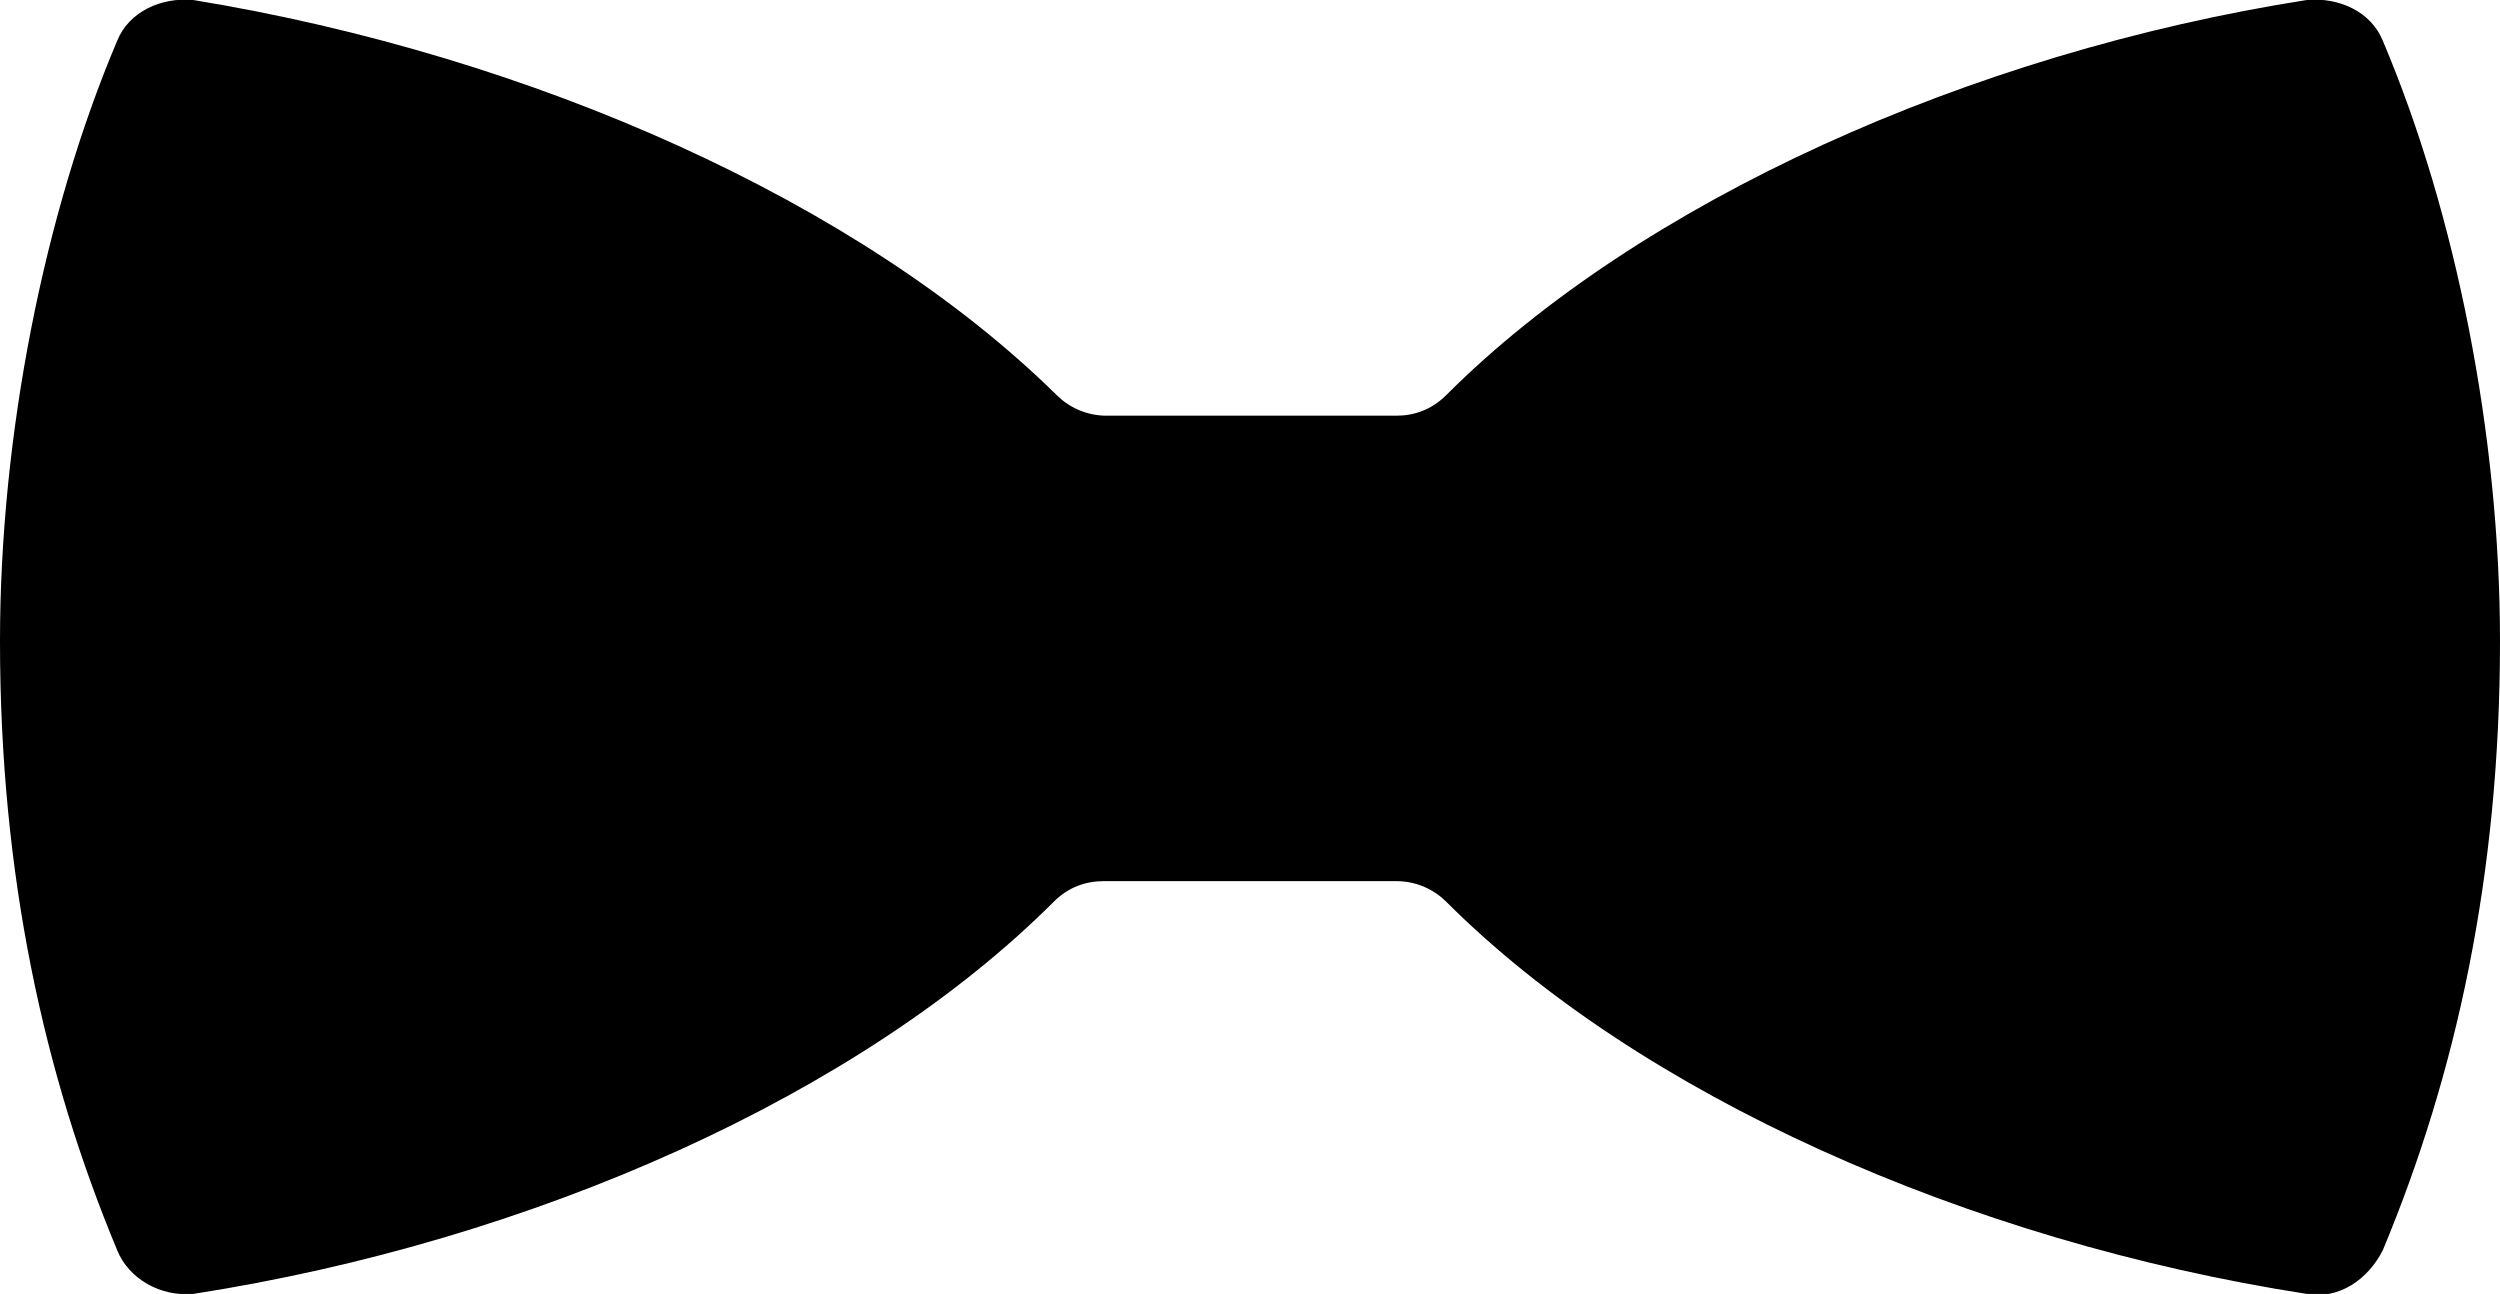<?xml version="1.0" encoding="utf-8"?>
<!-- Generator: Adobe Illustrator 25.4.1, SVG Export Plug-In . SVG Version: 6.00 Build 0)  -->
<svg version="1.1" id="Layer_1" xmlns="http://www.w3.org/2000/svg" xmlns:xlink="http://www.w3.org/1999/xlink" x="0px" y="0px"
	 viewBox="0 0 85.4 44.2" style="enable-background:new 0 0 85.4 44.2;" xml:space="preserve">
<path d="M85.4,21.9L85.4,21.9c0-7-1.5-14.6-4-20.5c-0.4-1-1.5-1.5-2.6-1.4C67.3,1.8,56,6.9,49.4,13.5c-0.5,0.5-1.1,0.7-1.7,0.7
	c-2.3,0-7.7,0-9.9,0c-0.7,0-1.3-0.3-1.7-0.7C29.4,6.9,18.2,1.9,6.6,0C5.5-0.1,4.4,0.4,4,1.4C1.5,7.3,0,14.9,0,21.9h0.4v0.2v-0.2H0
	c0,8,1.5,14.8,4,20.8c0.4,1,1.5,1.6,2.6,1.5c11.6-1.8,22.8-6.8,29.4-13.4c0.5-0.5,1.1-0.7,1.7-0.7c2.3,0,7.8,0,10,0
	c0.7,0,1.3,0.3,1.7,0.7c6.6,6.6,17.8,11.6,29.4,13.4c1.1,0.2,2.1-0.5,2.6-1.5C83.9,36.7,85.4,29.9,85.4,21.9L85.4,21.9v0.2V21.9z"/>
</svg>
